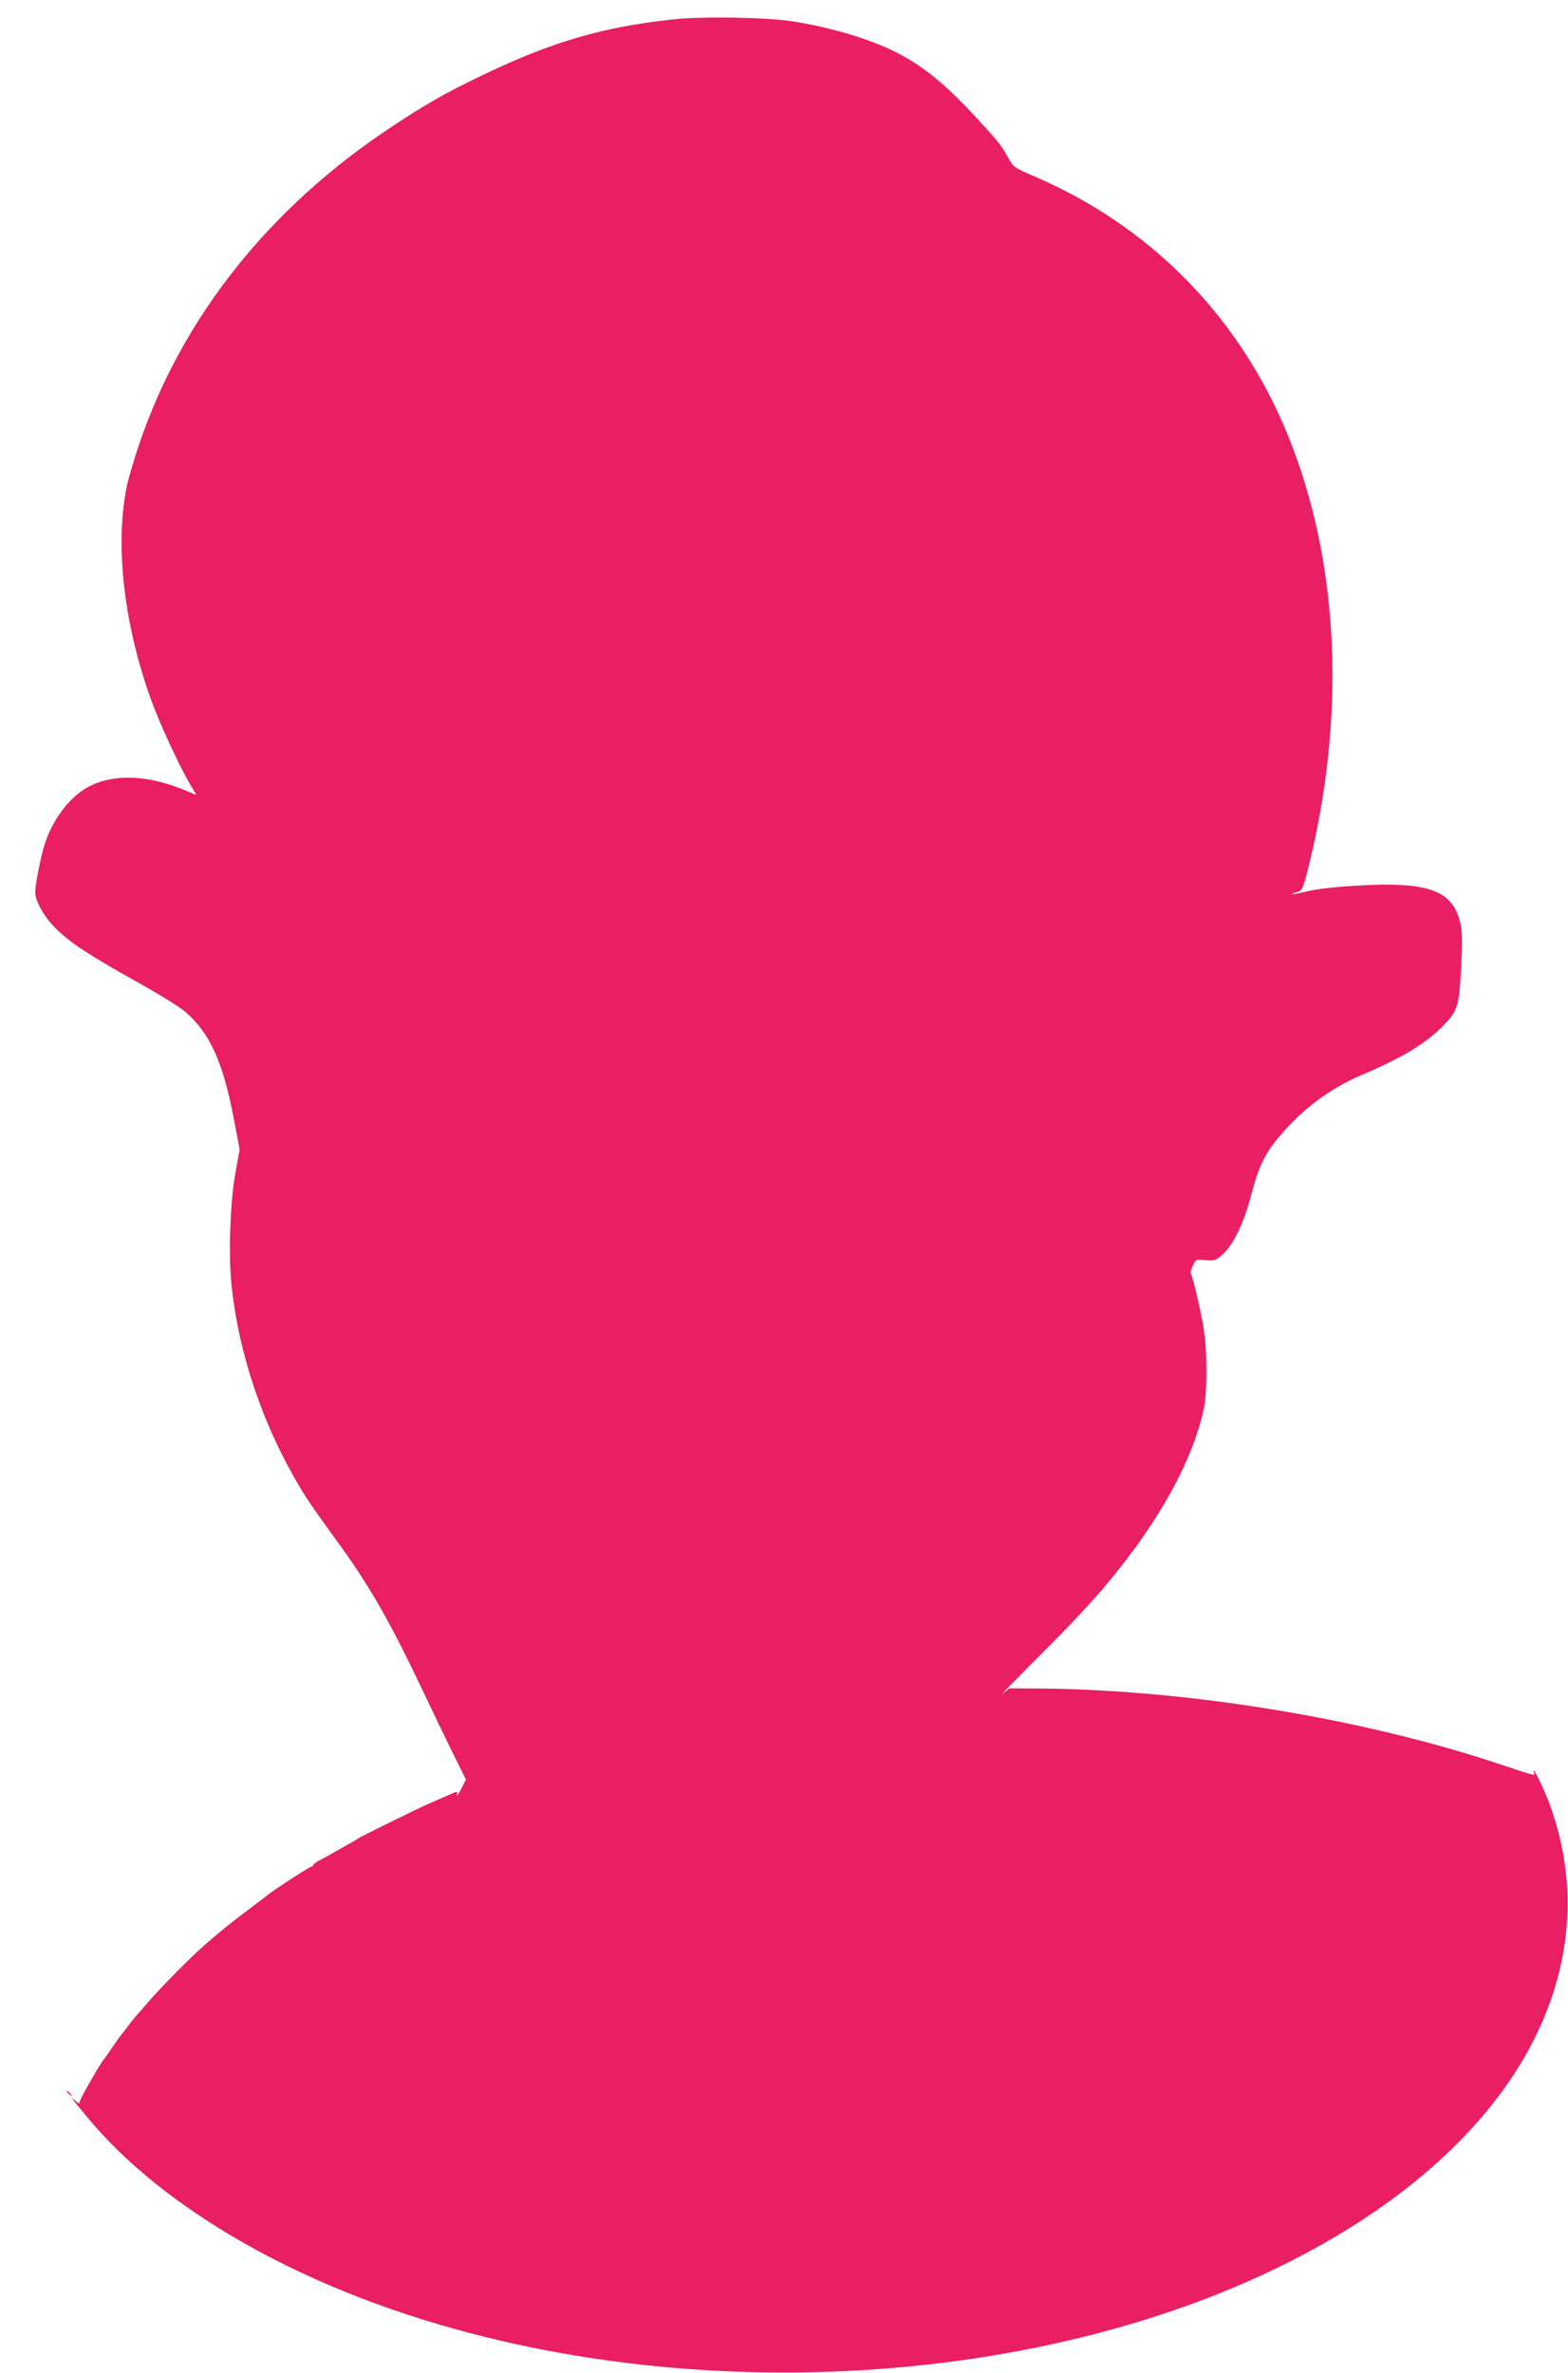 <?xml version="1.0" standalone="no"?>
<!DOCTYPE svg PUBLIC "-//W3C//DTD SVG 20010904//EN"
 "http://www.w3.org/TR/2001/REC-SVG-20010904/DTD/svg10.dtd">
<svg version="1.0" xmlns="http://www.w3.org/2000/svg"
 width="846pt" height="1280pt" viewBox="0 0 846 1280"
 preserveAspectRatio="xMidYMid meet">
<g transform="translate(0,1280) scale(0.1,-0.1)"
fill="#e91e63" stroke="none">
<path d="M3627 12695 c-381 -42 -650 -121 -1025 -301 -198 -95 -302 -154 -492
-280 -659 -436 -1129 -1029 -1360 -1713 -27 -80 -56 -179 -65 -220 -66 -317
-18 -746 130 -1156 46 -128 153 -359 214 -462 l31 -52 -46 19 c-201 87 -385
98 -522 33 -111 -52 -213 -185 -256 -334 -20 -70 -46 -206 -46 -242 0 -49 48
-133 111 -196 78 -77 175 -141 434 -286 116 -64 234 -137 263 -162 133 -114
205 -270 263 -576 l32 -168 -23 -127 c-28 -156 -38 -439 -21 -604 41 -393 184
-800 404 -1148 23 -36 90 -131 150 -213 189 -258 292 -437 483 -838 67 -142
146 -305 175 -363 l53 -106 -27 -53 c-15 -28 -25 -42 -22 -30 6 22 5 22 -61
-8 -38 -16 -84 -37 -103 -45 -57 -25 -365 -177 -371 -183 -3 -3 -23 -16 -45
-27 -22 -12 -60 -34 -85 -48 -25 -15 -60 -34 -78 -43 -17 -9 -32 -20 -32 -25
0 -4 -5 -8 -10 -8 -9 0 -202 -125 -235 -152 -5 -4 -53 -41 -106 -81 -92 -69
-157 -121 -243 -197 -68 -59 -238 -232 -296 -300 -30 -35 -61 -71 -68 -78 -7
-8 -25 -30 -40 -50 -15 -21 -29 -39 -32 -42 -4 -3 -26 -34 -51 -70 -24 -36
-46 -67 -49 -70 -16 -16 -130 -215 -130 -228 0 -12 -4 -12 -22 4 -22 19 -23
19 -8 -1 8 -11 47 -58 86 -105 366 -433 990 -813 1731 -1053 1700 -552 3806
-343 5122 510 417 270 734 596 918 943 226 425 262 878 103 1309 -29 79 -96
216 -85 174 7 -25 30 -31 -205 47 -733 242 -1668 394 -2459 401 l-165 1 -35
-28 c-20 -16 73 79 205 211 242 241 373 389 516 585 189 261 317 521 363 740
19 92 19 300 0 428 -13 88 -59 284 -71 303 -2 4 3 23 12 42 16 33 17 33 69 29
49 -4 55 -2 94 33 56 51 114 172 152 320 39 152 76 227 159 323 125 145 269
251 435 322 223 95 347 170 442 267 78 81 85 104 96 308 7 133 7 195 -2 236
-39 186 -170 235 -565 211 -118 -7 -220 -19 -266 -31 -41 -10 -77 -17 -79 -15
-2 1 9 6 24 10 32 8 37 21 75 179 199 836 147 1667 -145 2343 -263 606 -728
1073 -1334 1336 -120 52 -124 54 -151 104 -35 65 -52 86 -163 207 -178 193
-294 288 -446 365 -143 71 -350 133 -556 165 -141 22 -487 28 -648 10z"/>
<path d="M360 1516 c0 -2 8 -10 18 -17 15 -13 16 -12 3 4 -13 16 -21 21 -21
13z"/>
</g>
</svg>
